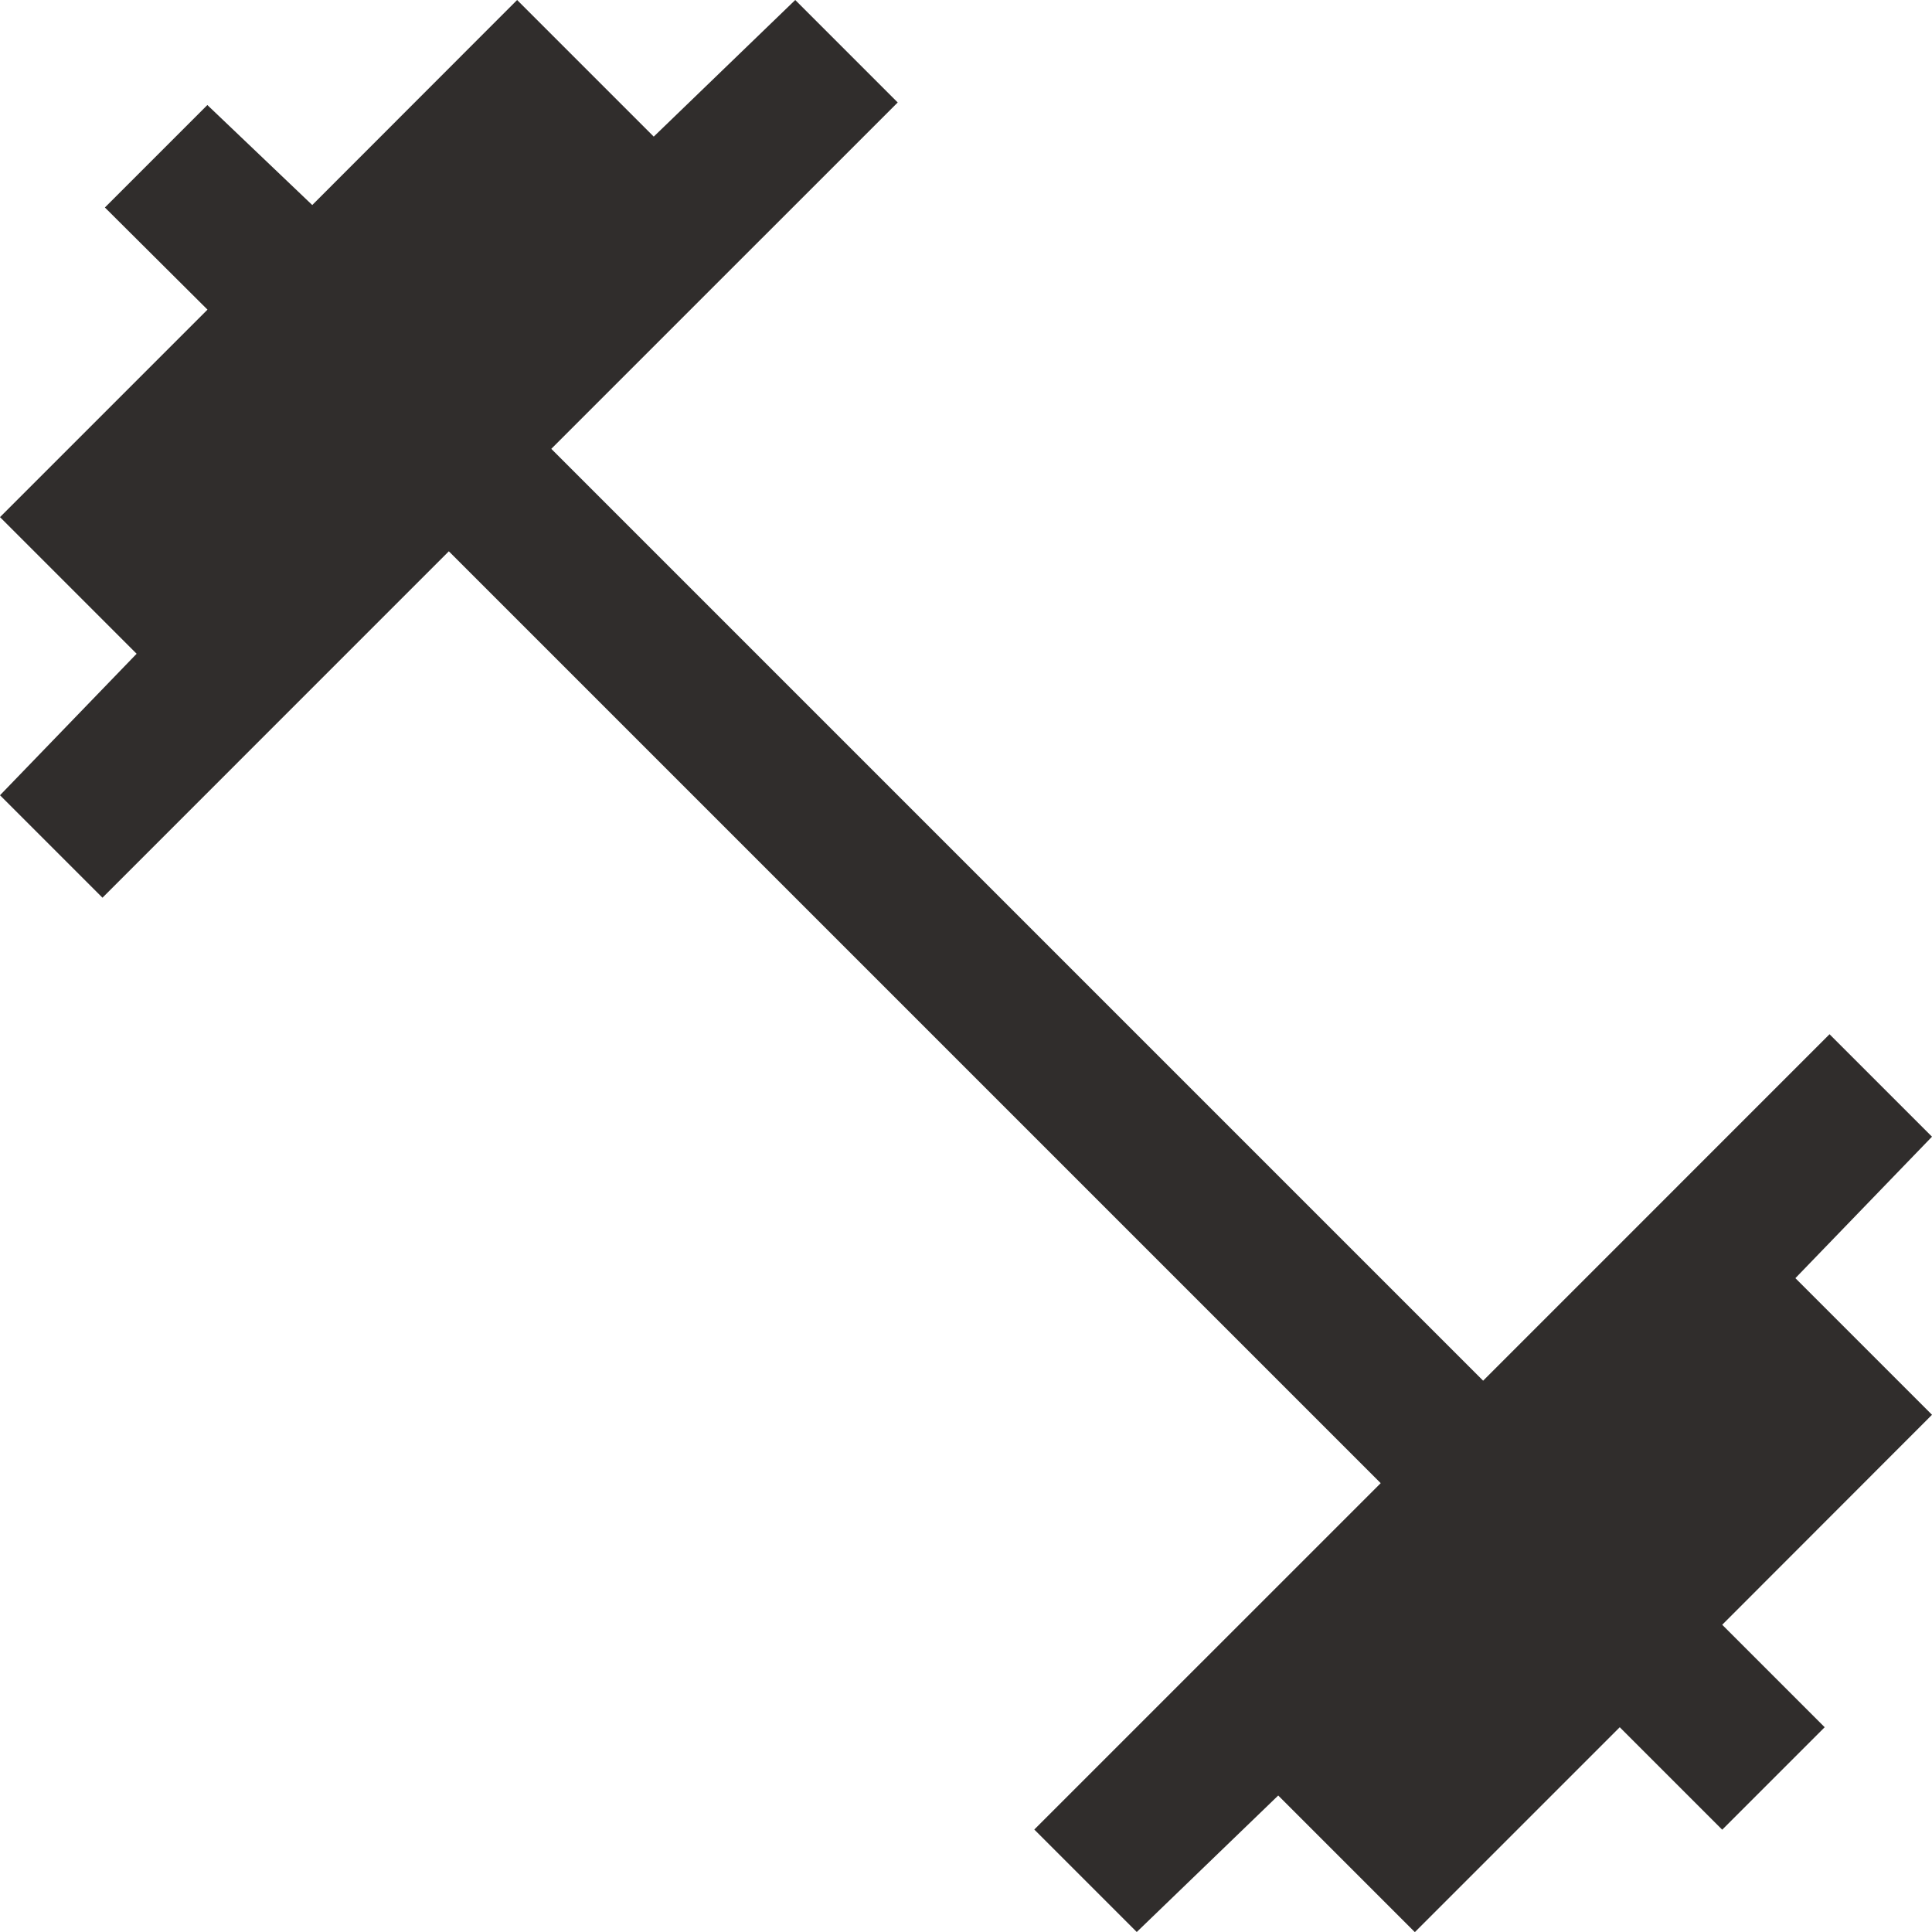 <svg xmlns="http://www.w3.org/2000/svg" width="60.525" height="60.525" viewBox="0 0 60.525 60.525">
  <path id="gym" d="M39.812,64.725l-3.21-3.21L47.454,50.664,18.261,21.471,7.41,32.323,4.2,29.113l4.28-4.432L4.2,20.4l6.5-6.5L7.486,10.7l3.21-3.21,3.286,3.133L20.4,4.2l4.28,4.28L29.113,4.2l3.21,3.21L21.471,18.261,50.663,47.454,61.515,36.6l3.21,3.21-4.28,4.432,4.28,4.28L58.153,55.1l3.21,3.21-3.21,3.21-3.21-3.21-6.419,6.419-4.28-4.28Z" transform="translate(-4.2 -4.2)" fill="#302d2c"/>
</svg>
